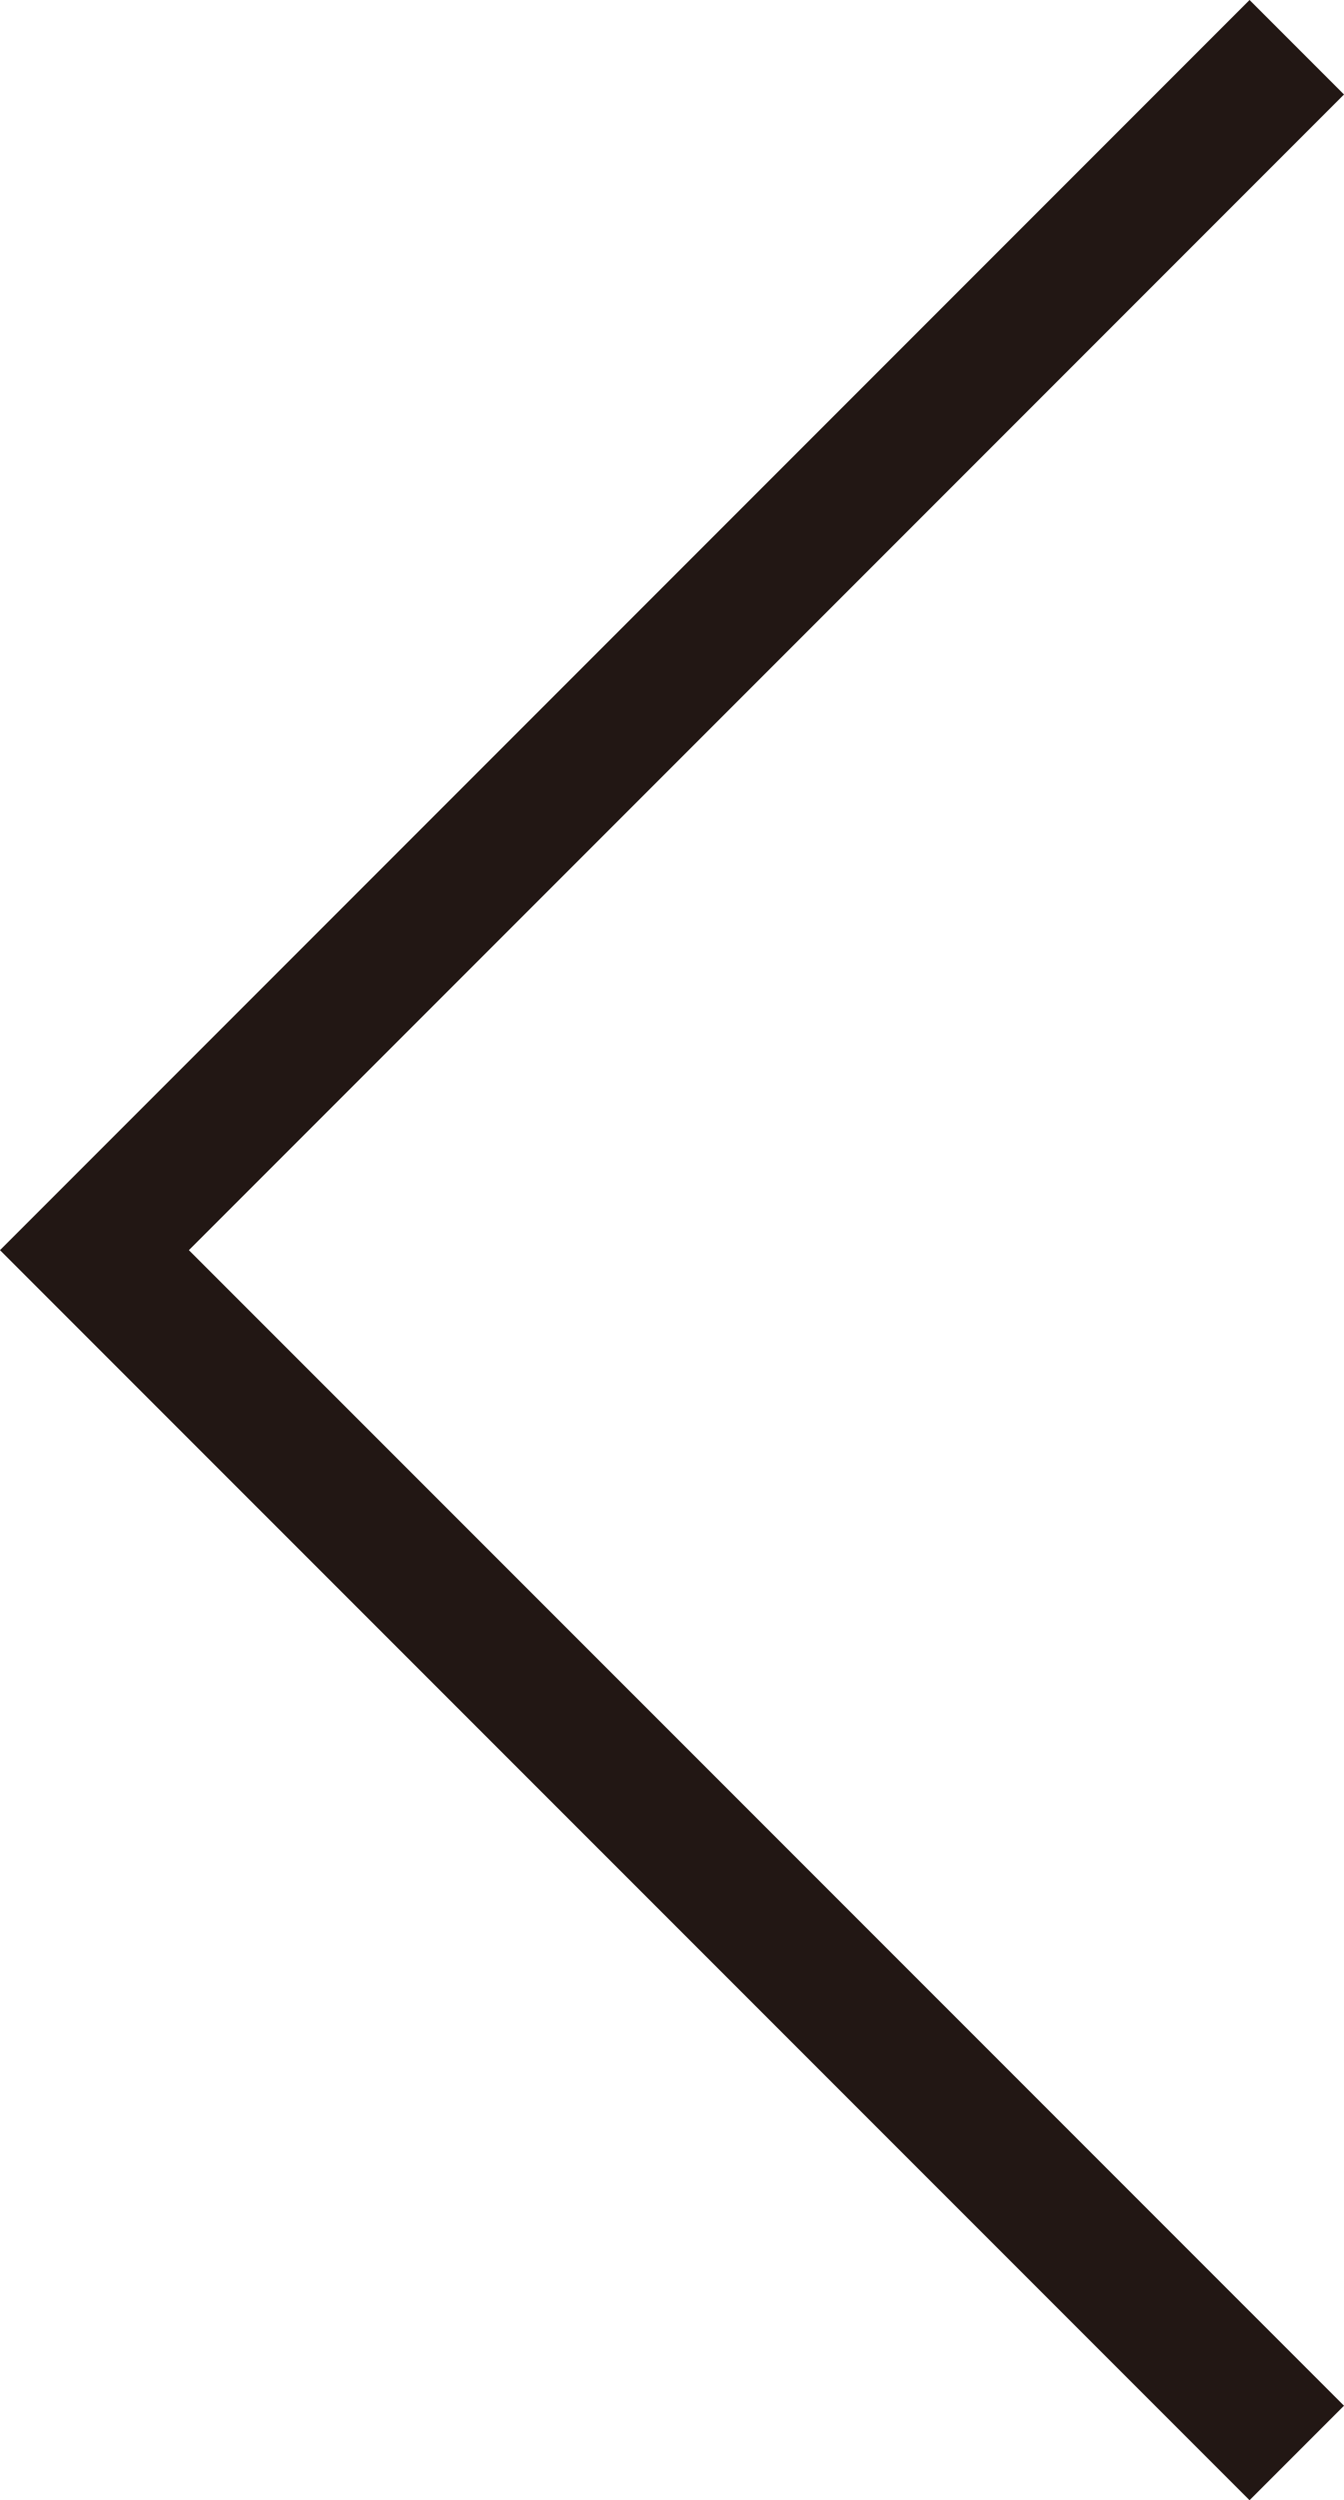<?xml version="1.0" encoding="utf-8"?>
<!-- Generator: Adobe Illustrator 16.0.0, SVG Export Plug-In . SVG Version: 6.00 Build 0)  -->
<!DOCTYPE svg PUBLIC "-//W3C//DTD SVG 1.1//EN" "http://www.w3.org/Graphics/SVG/1.1/DTD/svg11.dtd">
<svg version="1.1" id="レイヤー_1" xmlns="http://www.w3.org/2000/svg" xmlns:xlink="http://www.w3.org/1999/xlink" x="0px"
	 y="0px" width="10.061px" height="18.707px" viewBox="0 0 10.061 18.707" enable-background="new 0 0 10.061 18.707"
	 xml:space="preserve">
<polygon fill="#221714" points="9.354,18.707 0,9.354 9.354,0 10.061,0.707 1.414,9.354 10.061,18 "/>
</svg>
